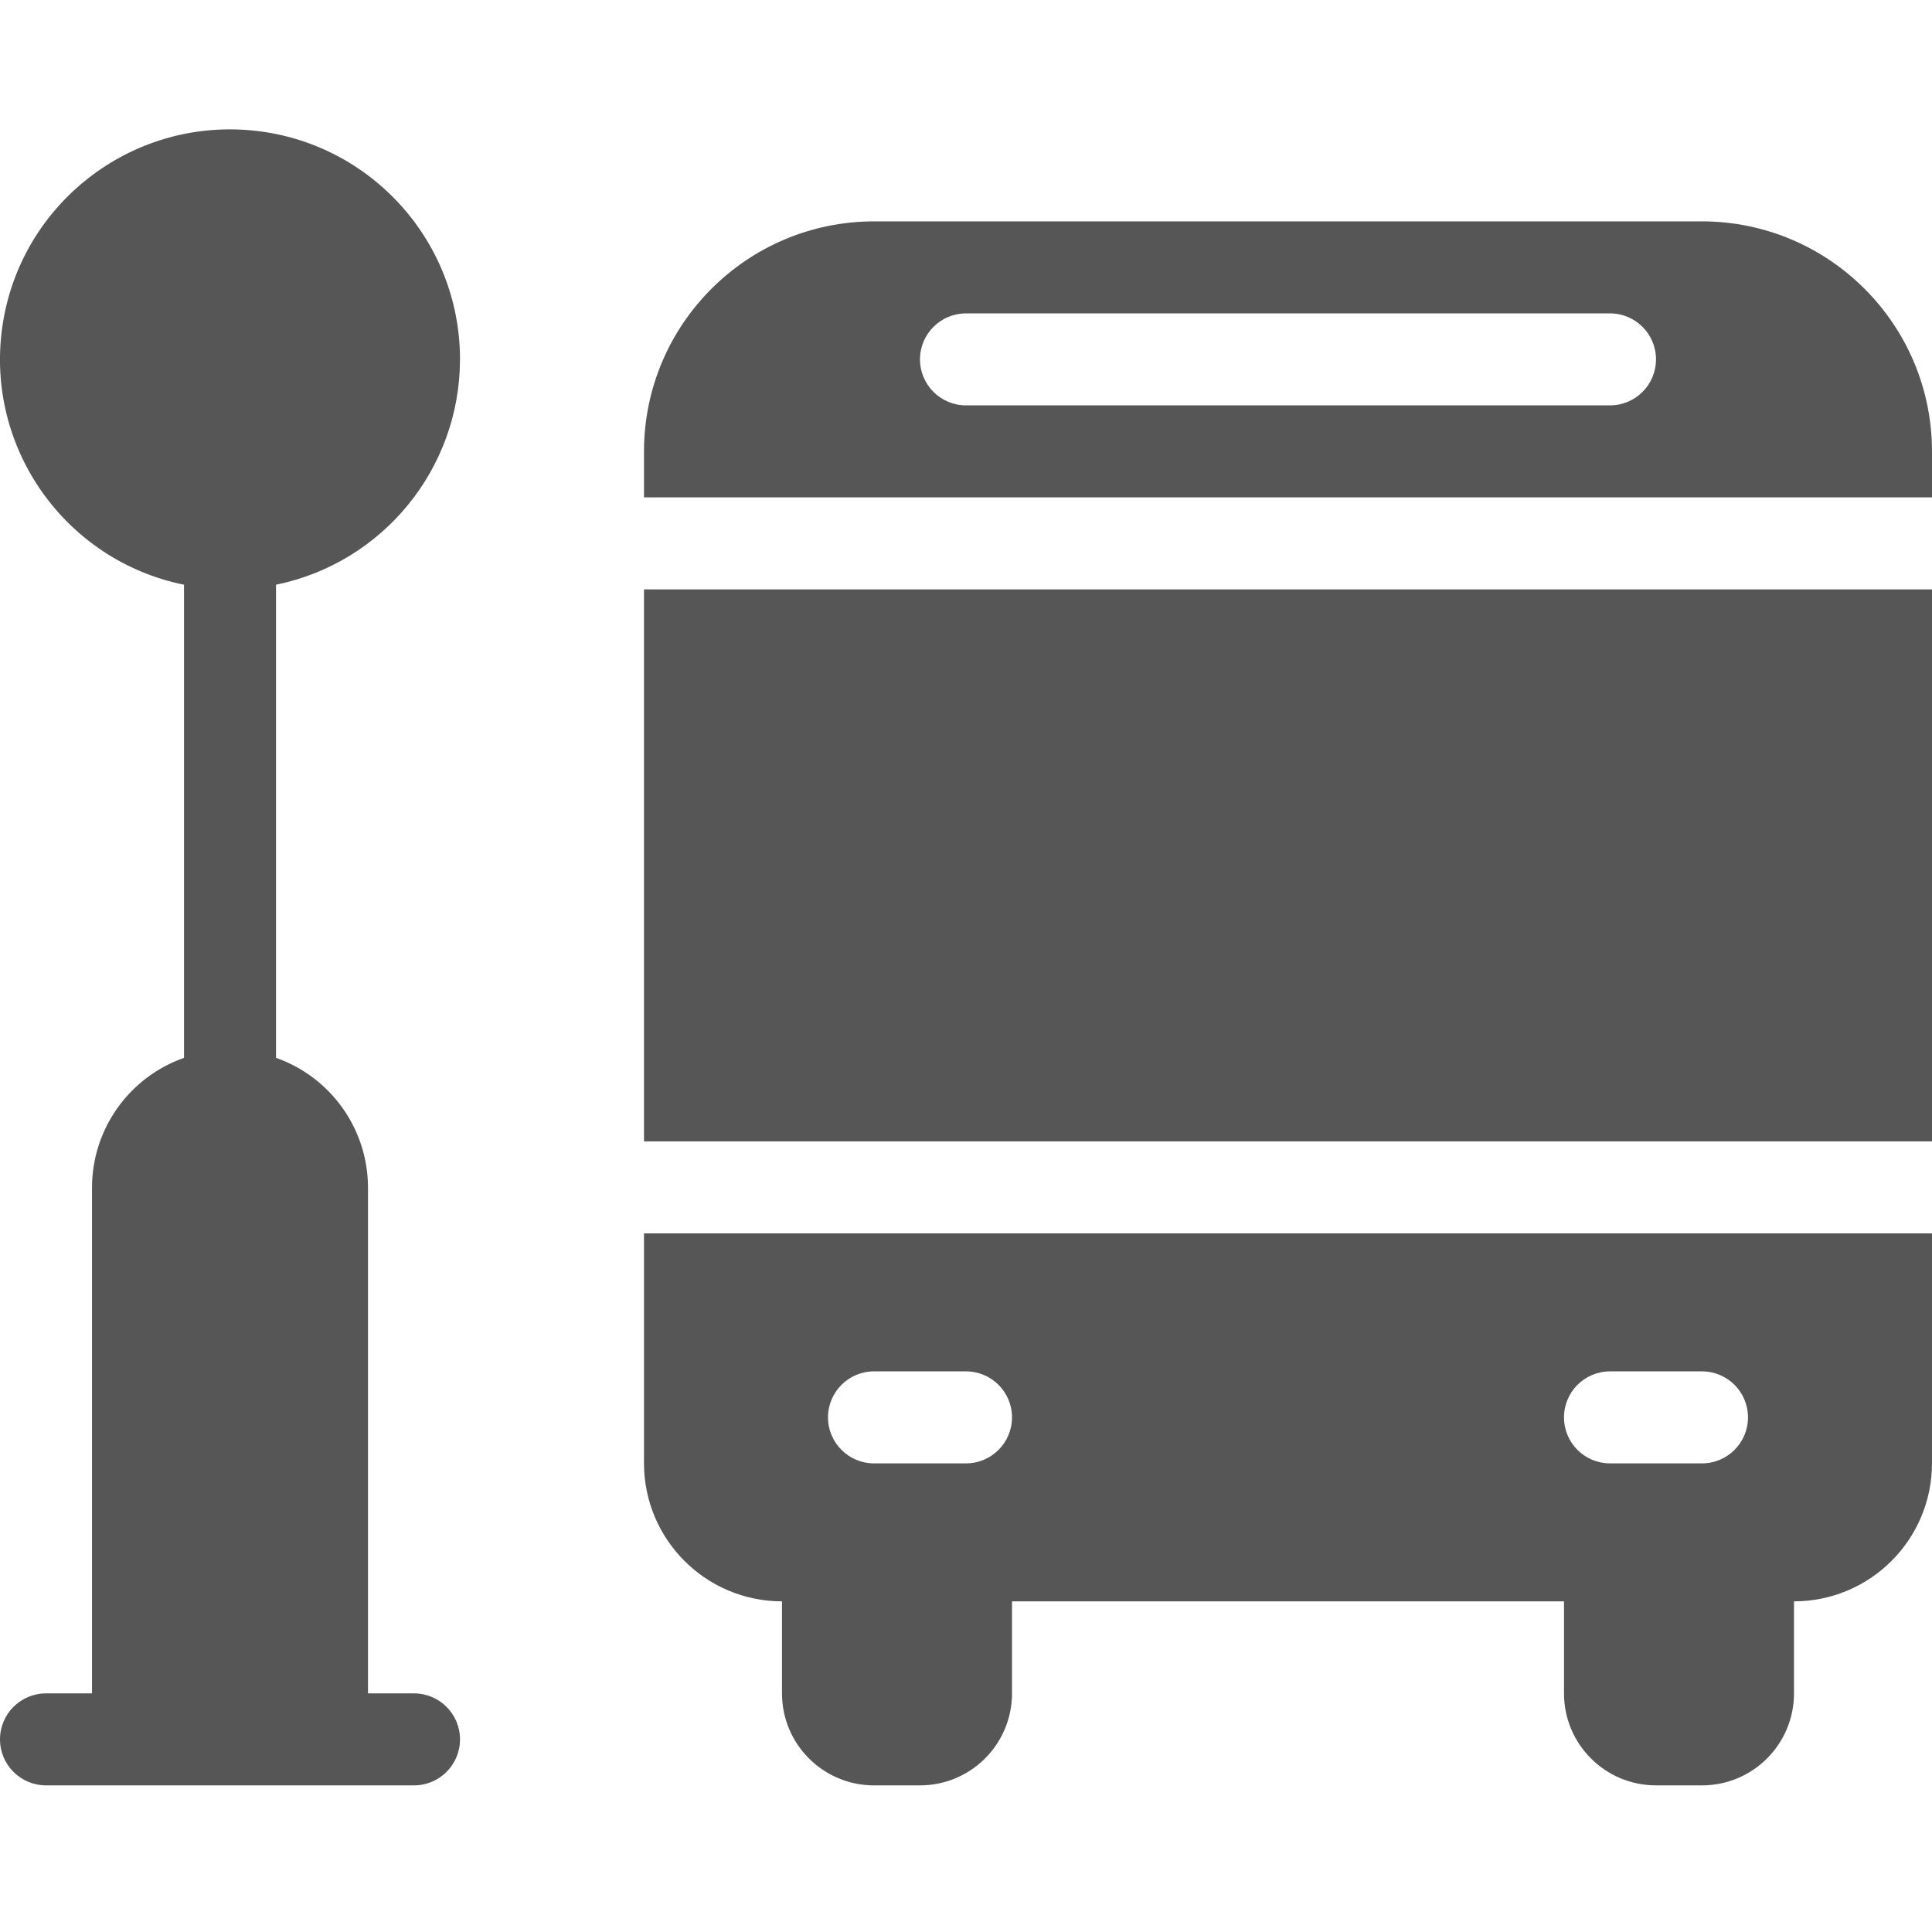 <?xml version="1.0" encoding="utf-8"?>
<!-- Generator: Adobe Illustrator 15.0.0, SVG Export Plug-In . SVG Version: 6.00 Build 0)  -->
<!DOCTYPE svg PUBLIC "-//W3C//DTD SVG 1.1//EN" "http://www.w3.org/Graphics/SVG/1.1/DTD/svg11.dtd">
<svg version="1.1" id="Layer_1" xmlns="http://www.w3.org/2000/svg" xmlns:xlink="http://www.w3.org/1999/xlink" x="0px" y="0px"
	 width="448px" height="448px" viewBox="0 0 448 448" enable-background="new 0 0 448 448" xml:space="preserve">
<path fill="#565656" d="M106.668,83.332c0-28.066-21.754-51.328-49.758-53.211C28.906,28.238,4.234,48.383,0.48,76.195
	c-3.758,27.813,14.688,53.781,42.188,59.395v109.707c-12.75,4.492-21.293,16.52-21.336,30.035v117.336H10.668
	C4.777,392.668,0,397.441,0,403.332C0,409.227,4.777,414,10.668,414H96c5.891,0,10.668-4.773,10.668-10.668
	c0-5.891-4.777-10.664-10.668-10.664H85.332V275.332C85.293,261.816,76.75,249.789,64,245.297V135.59
	C88.816,130.496,106.637,108.668,106.668,83.332z"/>
<path fill="#565656" d="M149.332,136.668H448v128H149.332V136.668z"/>
<path fill="#565656" d="M394.668,51.332h-192c-29.445,0.027-53.309,23.891-53.336,53.336v10.664H448v-10.664
	C447.973,75.223,424.109,51.359,394.668,51.332z M373.332,94H224c-5.891,0-10.668-4.773-10.668-10.668
	c0-5.891,4.777-10.664,10.668-10.664h149.332c5.891,0,10.668,4.773,10.668,10.664C384,89.227,379.223,94,373.332,94z"/>
<path fill="#565656" d="M149.332,339.332c0.02,17.668,14.336,31.98,32,32v21.336c0,11.781,9.551,21.332,21.336,21.332h10.664
	c11.785,0,21.336-9.551,21.336-21.332v-21.336h128v21.336c0,11.781,9.551,21.332,21.332,21.332h10.668
	c11.781,0,21.332-9.551,21.332-21.332v-21.336c17.664-0.02,31.98-14.332,32-32V286H149.332V339.332z M373.332,318h21.336
	c5.891,0,10.664,4.777,10.664,10.668s-4.773,10.664-10.664,10.664h-21.336c-5.891,0-10.664-4.773-10.664-10.664
	S367.441,318,373.332,318z M202.668,318H224c5.891,0,10.668,4.777,10.668,10.668s-4.777,10.664-10.668,10.664h-21.332
	c-5.891,0-10.668-4.773-10.668-10.664S196.777,318,202.668,318z"/>
</svg>
